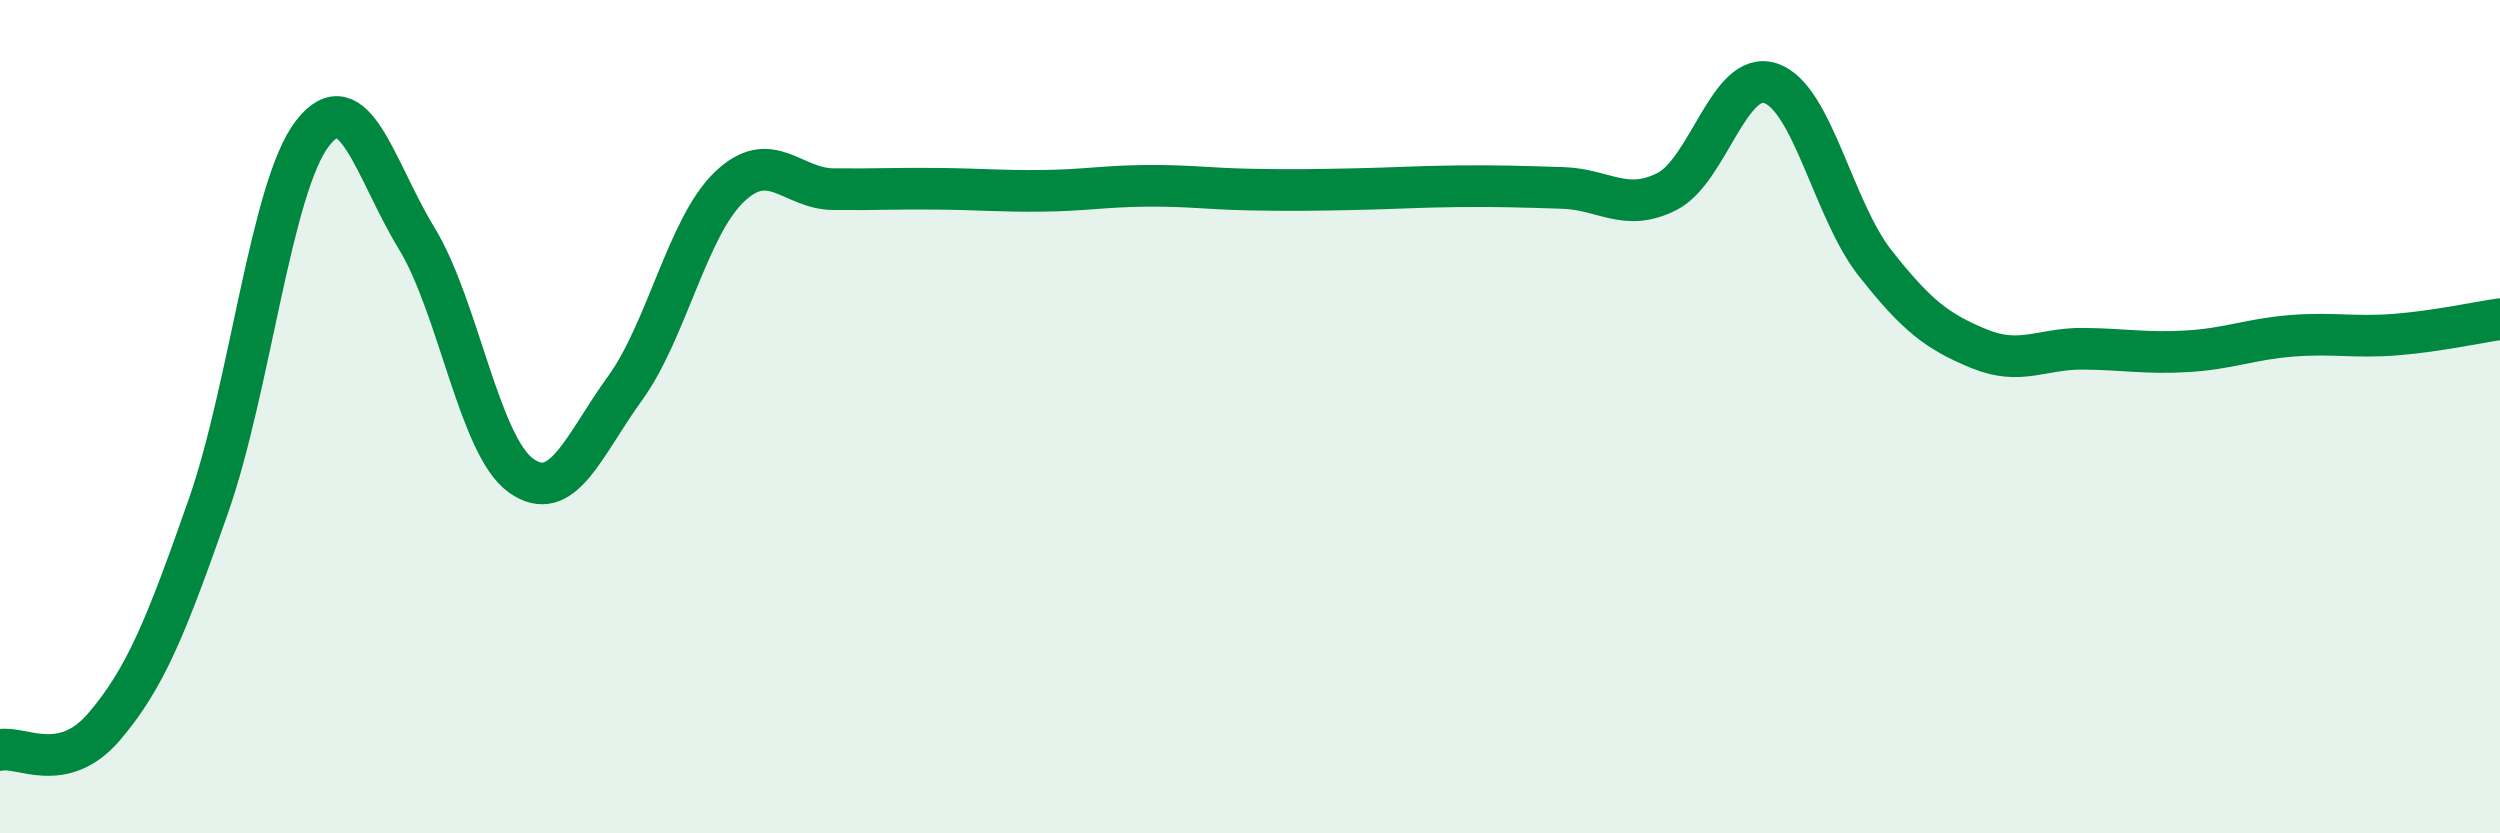 
    <svg width="60" height="20" viewBox="0 0 60 20" xmlns="http://www.w3.org/2000/svg">
      <path
        d="M 0,18 C 0.5,17.89 1.5,18.61 2.5,17.44 C 3.5,16.27 4,15 5,12.15 C 6,9.3 6.5,4.49 7.5,3.2 C 8.5,1.91 9,4.08 10,5.72 C 11,7.36 11.5,10.69 12.5,11.41 C 13.5,12.13 14,10.7 15,9.32 C 16,7.94 16.5,5.45 17.5,4.49 C 18.5,3.53 19,4.53 20,4.54 C 21,4.55 21.5,4.52 22.5,4.53 C 23.5,4.54 24,4.59 25,4.58 C 26,4.57 26.5,4.47 27.5,4.46 C 28.5,4.45 29,4.53 30,4.55 C 31,4.57 31.5,4.56 32.5,4.54 C 33.5,4.52 34,4.48 35,4.47 C 36,4.46 36.5,4.48 37.5,4.51 C 38.5,4.54 39,5.1 40,4.6 C 41,4.1 41.5,1.66 42.5,2 C 43.5,2.34 44,5.04 45,6.31 C 46,7.58 46.5,7.96 47.5,8.37 C 48.5,8.78 49,8.36 50,8.37 C 51,8.38 51.5,8.49 52.5,8.43 C 53.5,8.37 54,8.14 55,8.06 C 56,7.98 56.5,8.11 57.5,8.03 C 58.5,7.95 59.5,7.73 60,7.66L60 20L0 20Z"
        fill="#008740"
        opacity="0.1"
        stroke-linecap="round"
        stroke-linejoin="round"
      />
      <path
        d="M 0,18 C 0.5,17.89 1.5,18.61 2.5,17.44 C 3.5,16.27 4,15 5,12.15 C 6,9.3 6.5,4.49 7.5,3.2 C 8.5,1.91 9,4.08 10,5.72 C 11,7.36 11.5,10.69 12.5,11.41 C 13.5,12.13 14,10.7 15,9.32 C 16,7.94 16.5,5.45 17.5,4.49 C 18.5,3.53 19,4.53 20,4.54 C 21,4.55 21.5,4.52 22.5,4.53 C 23.5,4.54 24,4.59 25,4.58 C 26,4.57 26.5,4.47 27.5,4.46 C 28.5,4.45 29,4.53 30,4.55 C 31,4.57 31.5,4.56 32.5,4.54 C 33.5,4.52 34,4.48 35,4.47 C 36,4.46 36.5,4.48 37.5,4.51 C 38.5,4.54 39,5.1 40,4.6 C 41,4.1 41.5,1.66 42.5,2 C 43.5,2.34 44,5.04 45,6.31 C 46,7.58 46.5,7.96 47.5,8.37 C 48.5,8.78 49,8.36 50,8.37 C 51,8.38 51.5,8.49 52.5,8.43 C 53.5,8.37 54,8.14 55,8.06 C 56,7.98 56.5,8.11 57.5,8.03 C 58.5,7.95 59.5,7.73 60,7.66"
        stroke="#008740"
        stroke-width="1"
        fill="none"
        stroke-linecap="round"
        stroke-linejoin="round"
      />
    </svg>
  